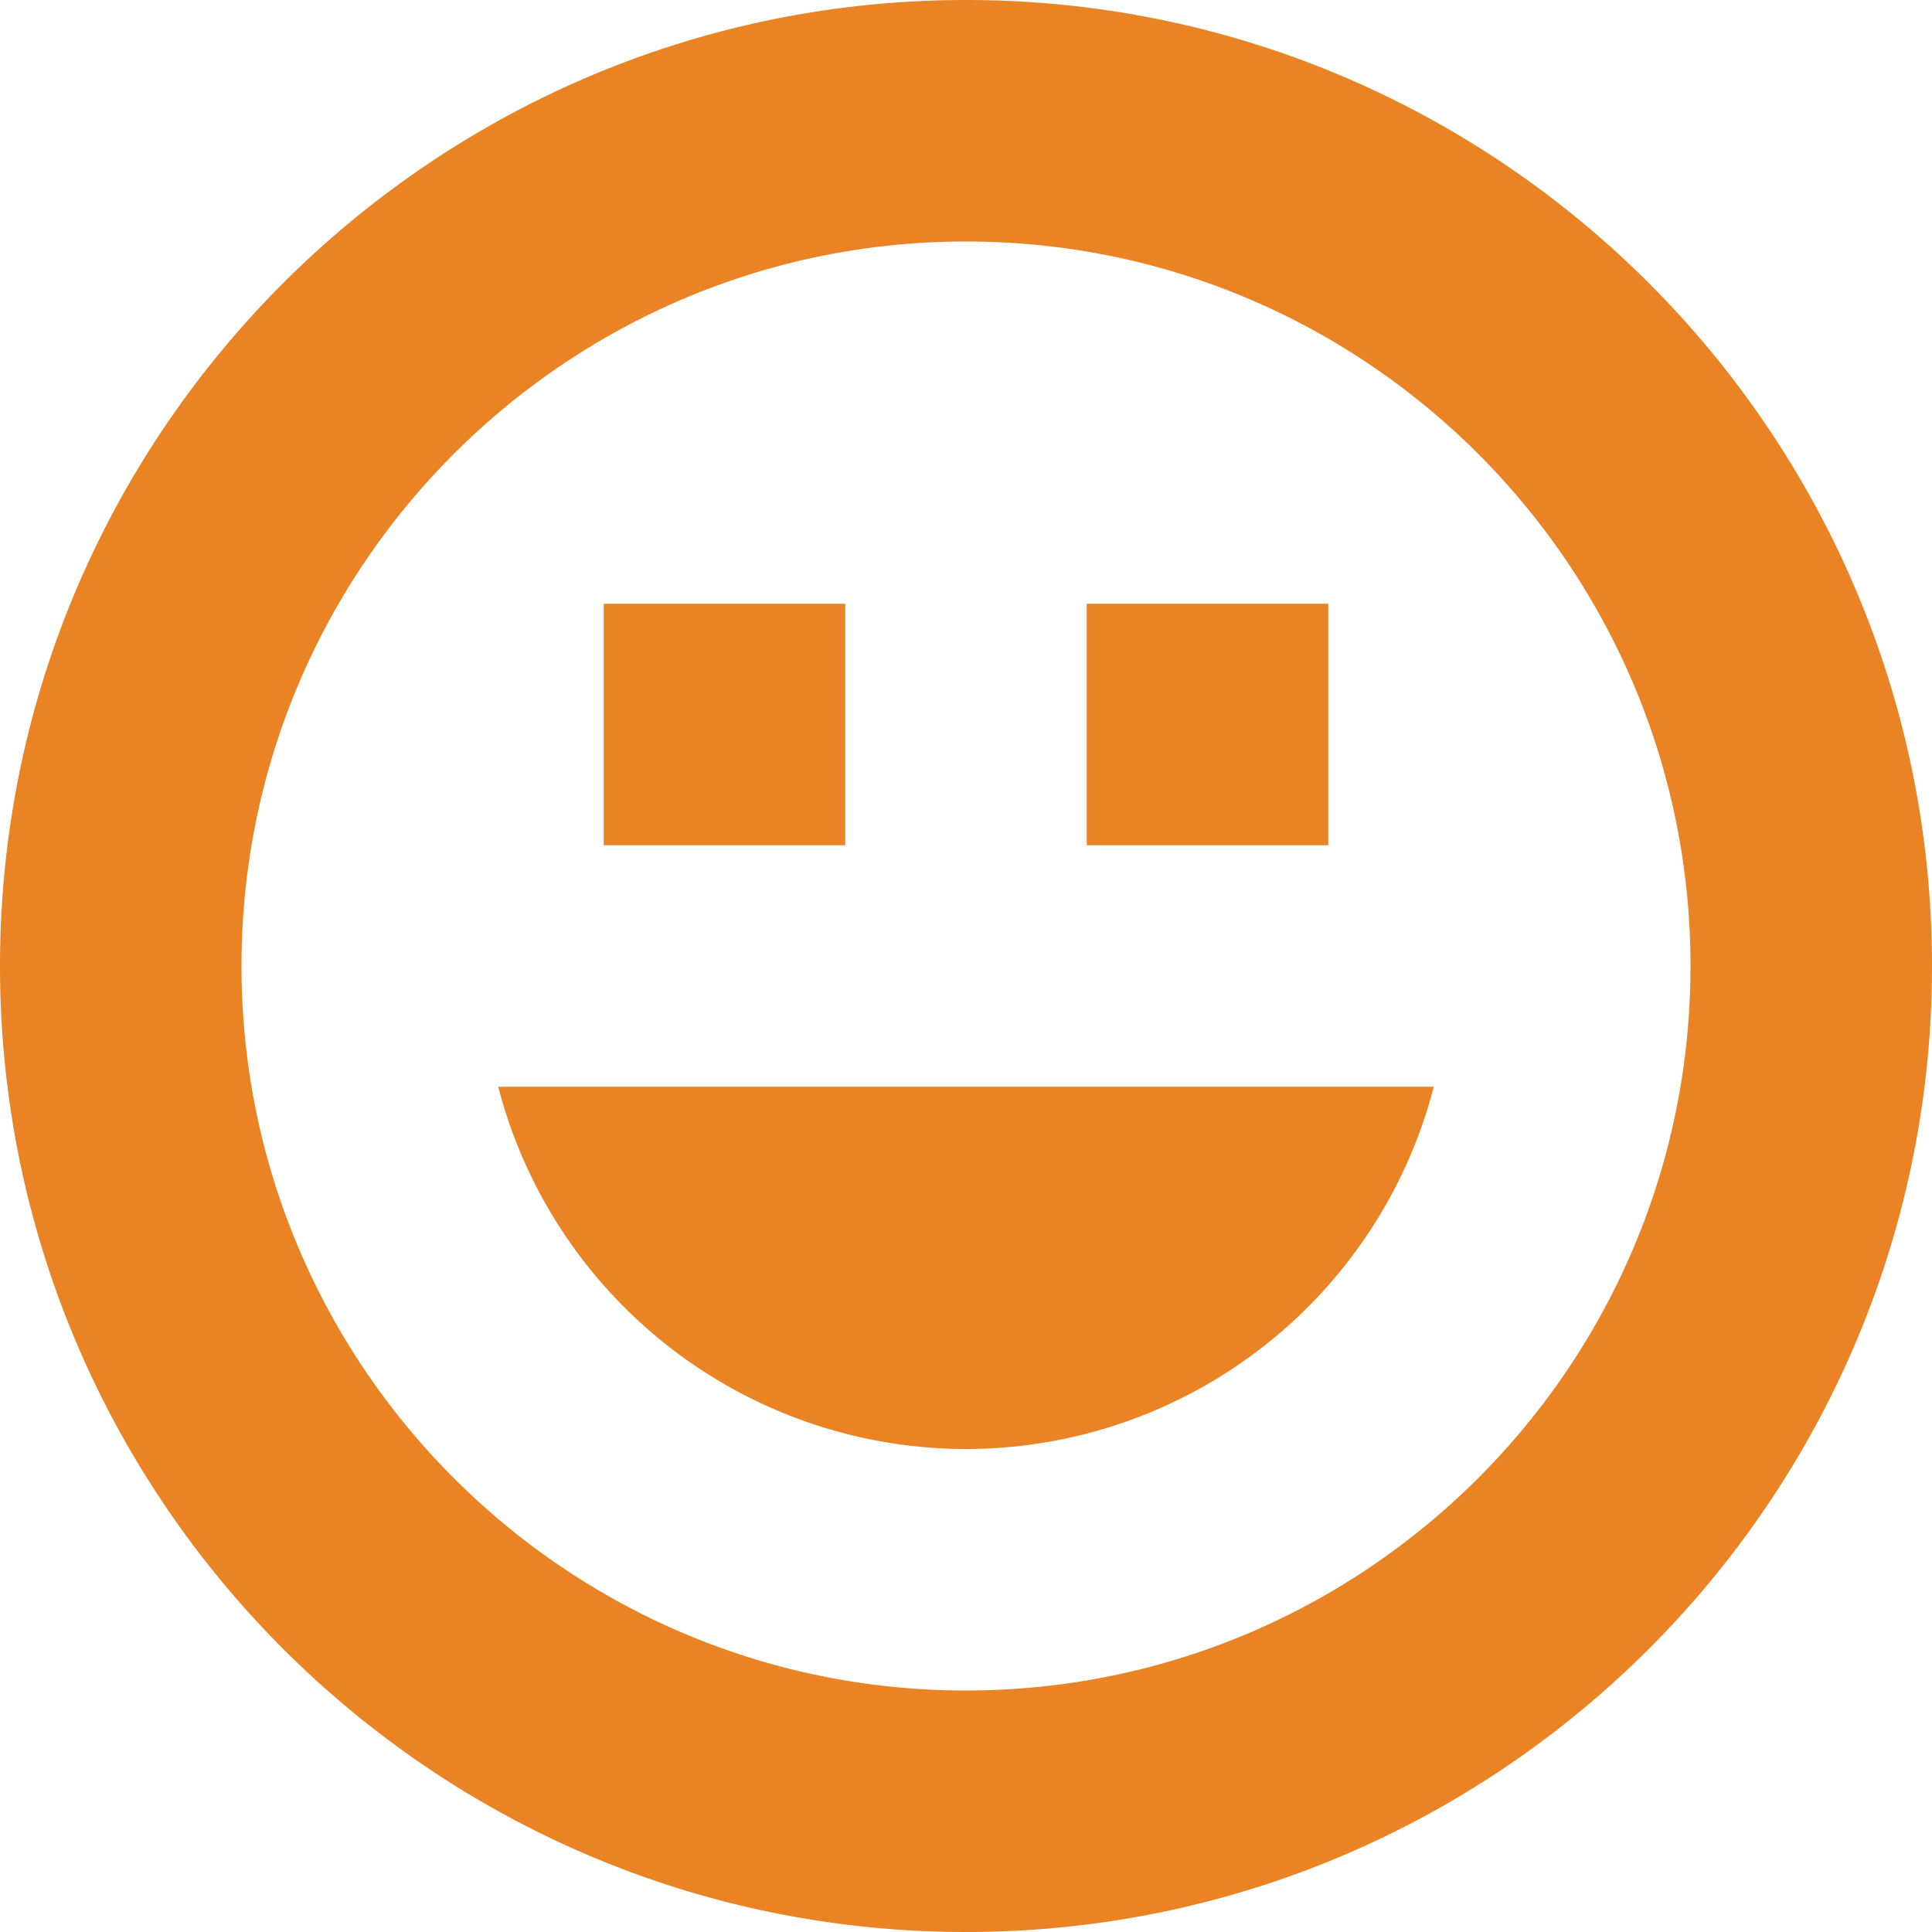 <?xml version="1.0" encoding="utf-8"?><!--
 // 16pxls (c) by Paul mackenzie <paul@whatspauldoing.com>
 //
 // 16pxls is licensed under a
 // Creative Commons Attribution-ShareAlike 4.0 International License.
 //
 // You should have received a copy of the license along with this
 // work. If not, see <http://creativecommons.org/licenses/by-sa/4.0/>.
-->

<svg fill="#e98324" width="150px" height="150px" viewBox="0 0 16 16" xmlns="http://www.w3.org/2000/svg">
    <path d="M11.874 9A4.005 4.005 0 0 1 8 12a4.005 4.005 0 0 1-3.874-3h7.748zM0 8c0-4.418 3.59-8 8-8 4.418 0 8 3.59 8 8 0 4.418-3.59 8-8 8-4.418 0-8-3.59-8-8zm2 0c0 3.307 2.686 6 6 6 3.307 0 6-2.686 6-6 0-3.307-2.686-6-6-6-3.307 0-6 2.686-6 6zm3-3h2v2H5V5zm4 0h2v2H9V5z" fill-rule="evenodd"/>
</svg>
